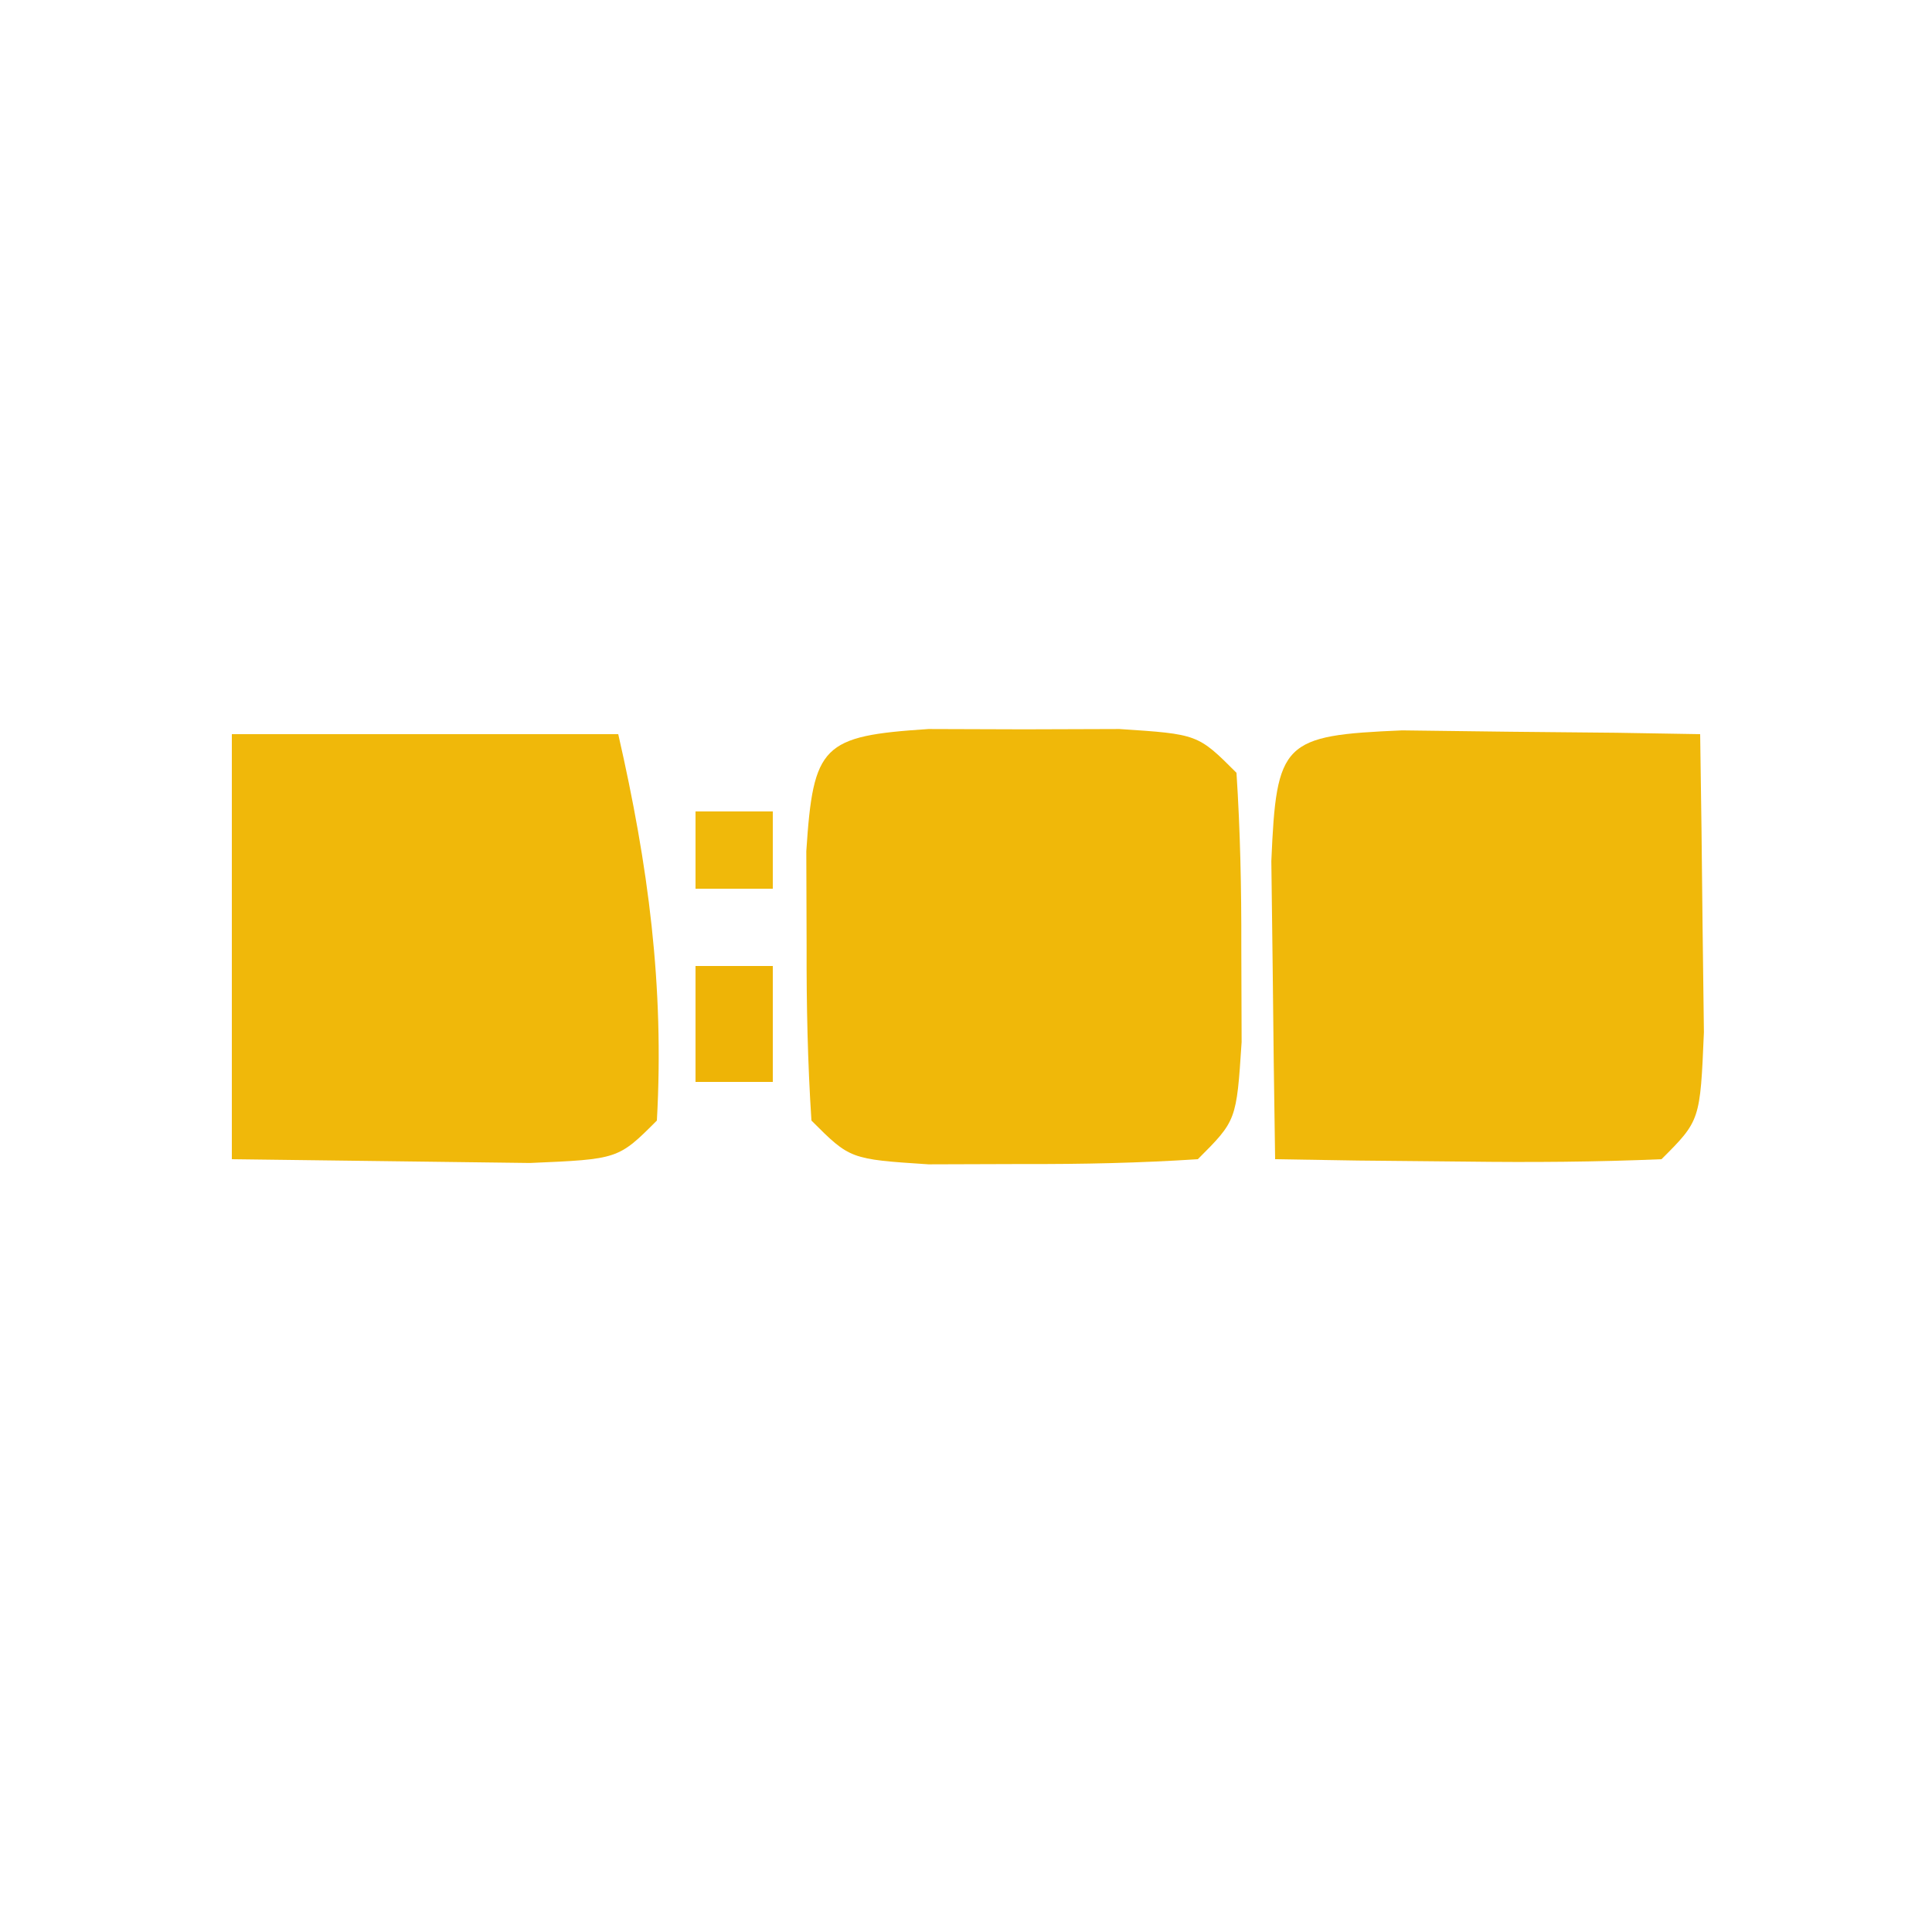 <?xml version="1.0" encoding="UTF-8"?>
<svg version="1.1" xmlns="http://www.w3.org/2000/svg" width="50" height="50">
<path d="M0 0 C3.3 0 6.6 0 10 0 C10.777 3.398 11.194 6.511 11 10 C10 11 10 11 7.715 11.098 C5.143 11.065 2.572 11.033 0 11 C0 7.37 0 3.74 0 0 Z " fill="#F0B80A" transform="translate(6,19)"/>
<path d="M0 0 C1.375 0.017 1.375 0.017 2.777 0.035 C3.696 0.044 4.616 0.053 5.562 0.062 C6.273 0.074 6.983 0.086 7.715 0.098 C7.742 1.743 7.761 3.389 7.777 5.035 C7.789 5.952 7.801 6.868 7.812 7.812 C7.715 10.098 7.715 10.098 6.715 11.098 C5.029 11.17 3.34 11.182 1.652 11.16 C0.733 11.151 -0.186 11.142 -1.133 11.133 C-1.843 11.121 -2.553 11.11 -3.285 11.098 C-3.312 9.452 -3.331 7.806 -3.348 6.16 C-3.359 5.244 -3.371 4.327 -3.383 3.383 C-3.251 0.294 -3.089 0.132 0 0 Z " fill="#F0B80A" transform="translate(36.285,18.902)"/>
<path d="M0 0 C0.815 0.003 1.629 0.005 2.469 0.008 C3.283 0.005 4.098 0.003 4.938 0 C6.969 0.133 6.969 0.133 7.969 1.133 C8.067 2.63 8.098 4.132 8.094 5.633 C8.096 6.447 8.099 7.262 8.102 8.102 C7.969 10.133 7.969 10.133 6.969 11.133 C5.471 11.231 3.969 11.263 2.469 11.258 C1.654 11.26 0.839 11.263 0 11.266 C-2.031 11.133 -2.031 11.133 -3.031 10.133 C-3.129 8.635 -3.161 7.133 -3.156 5.633 C-3.159 4.818 -3.161 4.003 -3.164 3.164 C-2.984 0.412 -2.752 0.18 0 0 Z M1.969 4.133 C2.969 7.133 2.969 7.133 2.969 7.133 Z " fill="#F0B809" transform="translate(24.031,18.867)"/>
<path d="M0 0 C0.66 0 1.32 0 2 0 C2 0.99 2 1.98 2 3 C1.34 3 0.68 3 0 3 C0 2.01 0 1.02 0 0 Z " fill="#EEB406" transform="translate(18,25)"/>
<path d="M0 0 C0.66 0 1.32 0 2 0 C2 0.66 2 1.32 2 2 C1.34 2 0.68 2 0 2 C0 1.34 0 0.68 0 0 Z " fill="#F0B90A" transform="translate(18,21)"/>
</svg>
